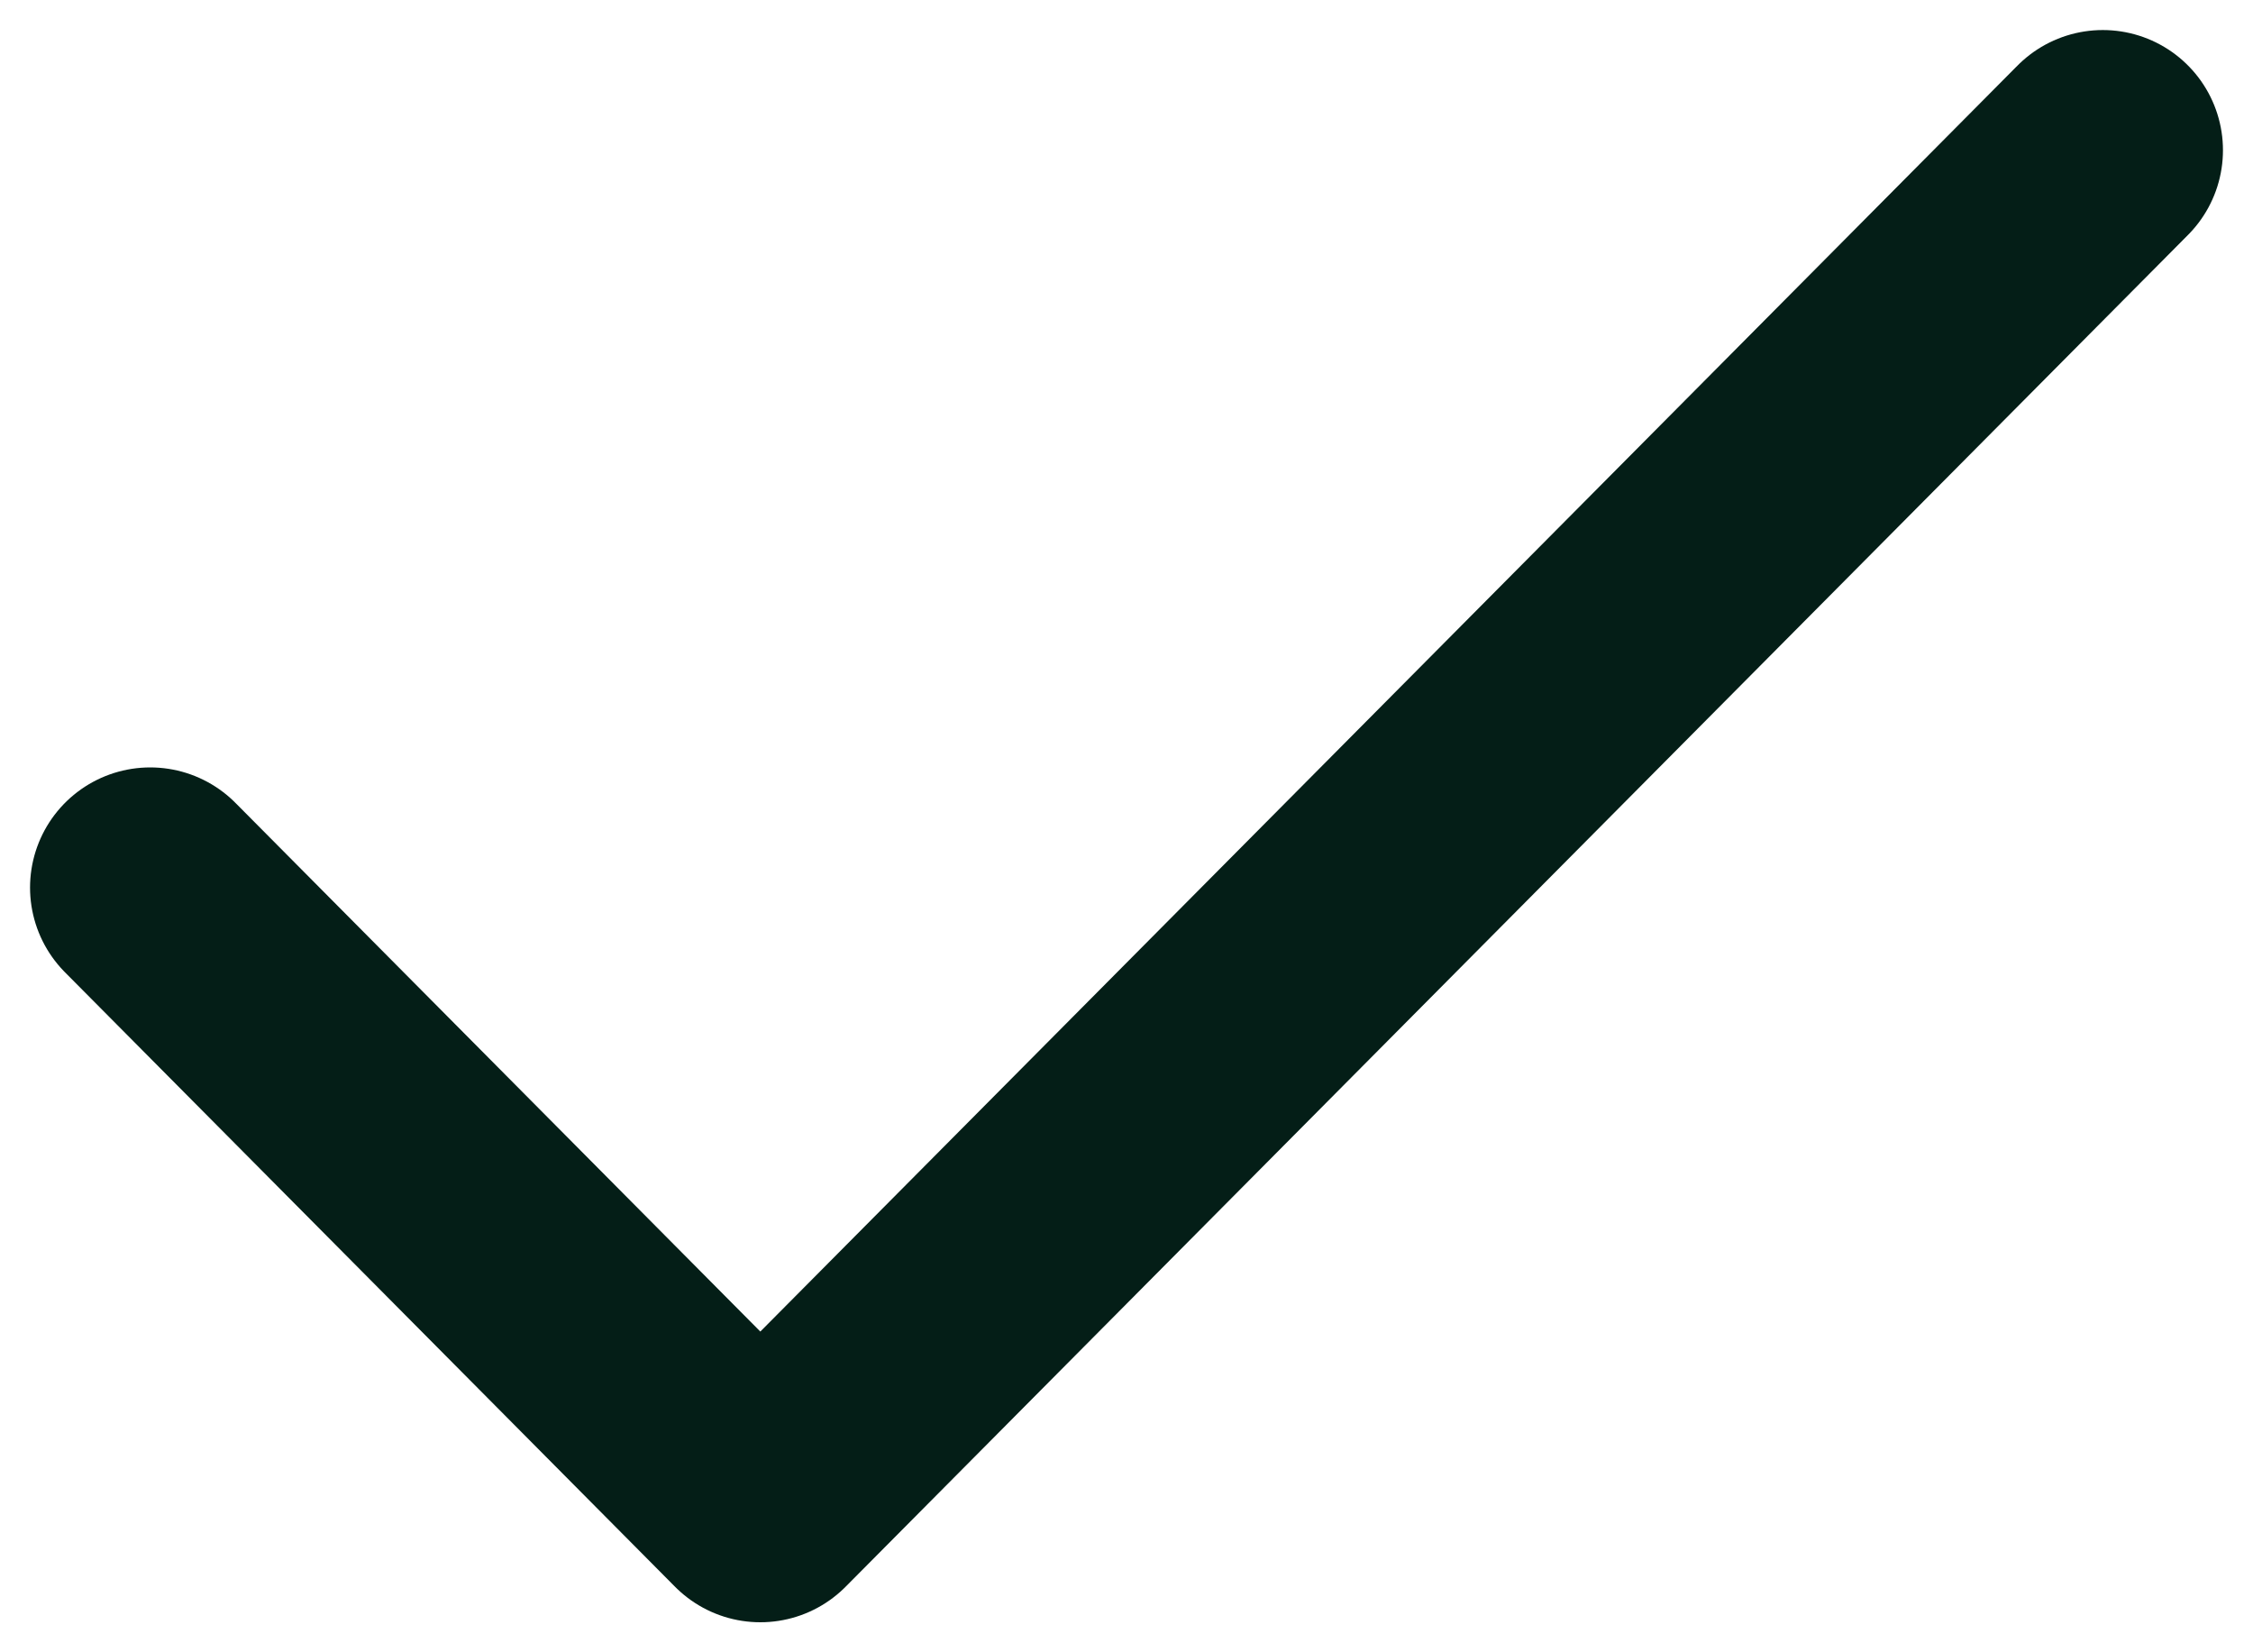 <?xml version="1.0" encoding="UTF-8"?>
<svg width="15px" height="11px" viewBox="0 0 15 11" version="1.1" xmlns="http://www.w3.org/2000/svg" xmlns:xlink="http://www.w3.org/1999/xlink">
    <title>check copy 2</title>
    <g id="Header-Template" stroke="none" stroke-width="1" fill="none" fill-rule="evenodd" stroke-linecap="round" stroke-linejoin="round">
        <g id="check-copy-2" transform="translate(1, 1)" stroke="#041E17" stroke-width="1.6">
            <polyline id="Shape" points="13 0 4.062 9 0 4.909"></polyline>
        </g>
    </g>
</svg>